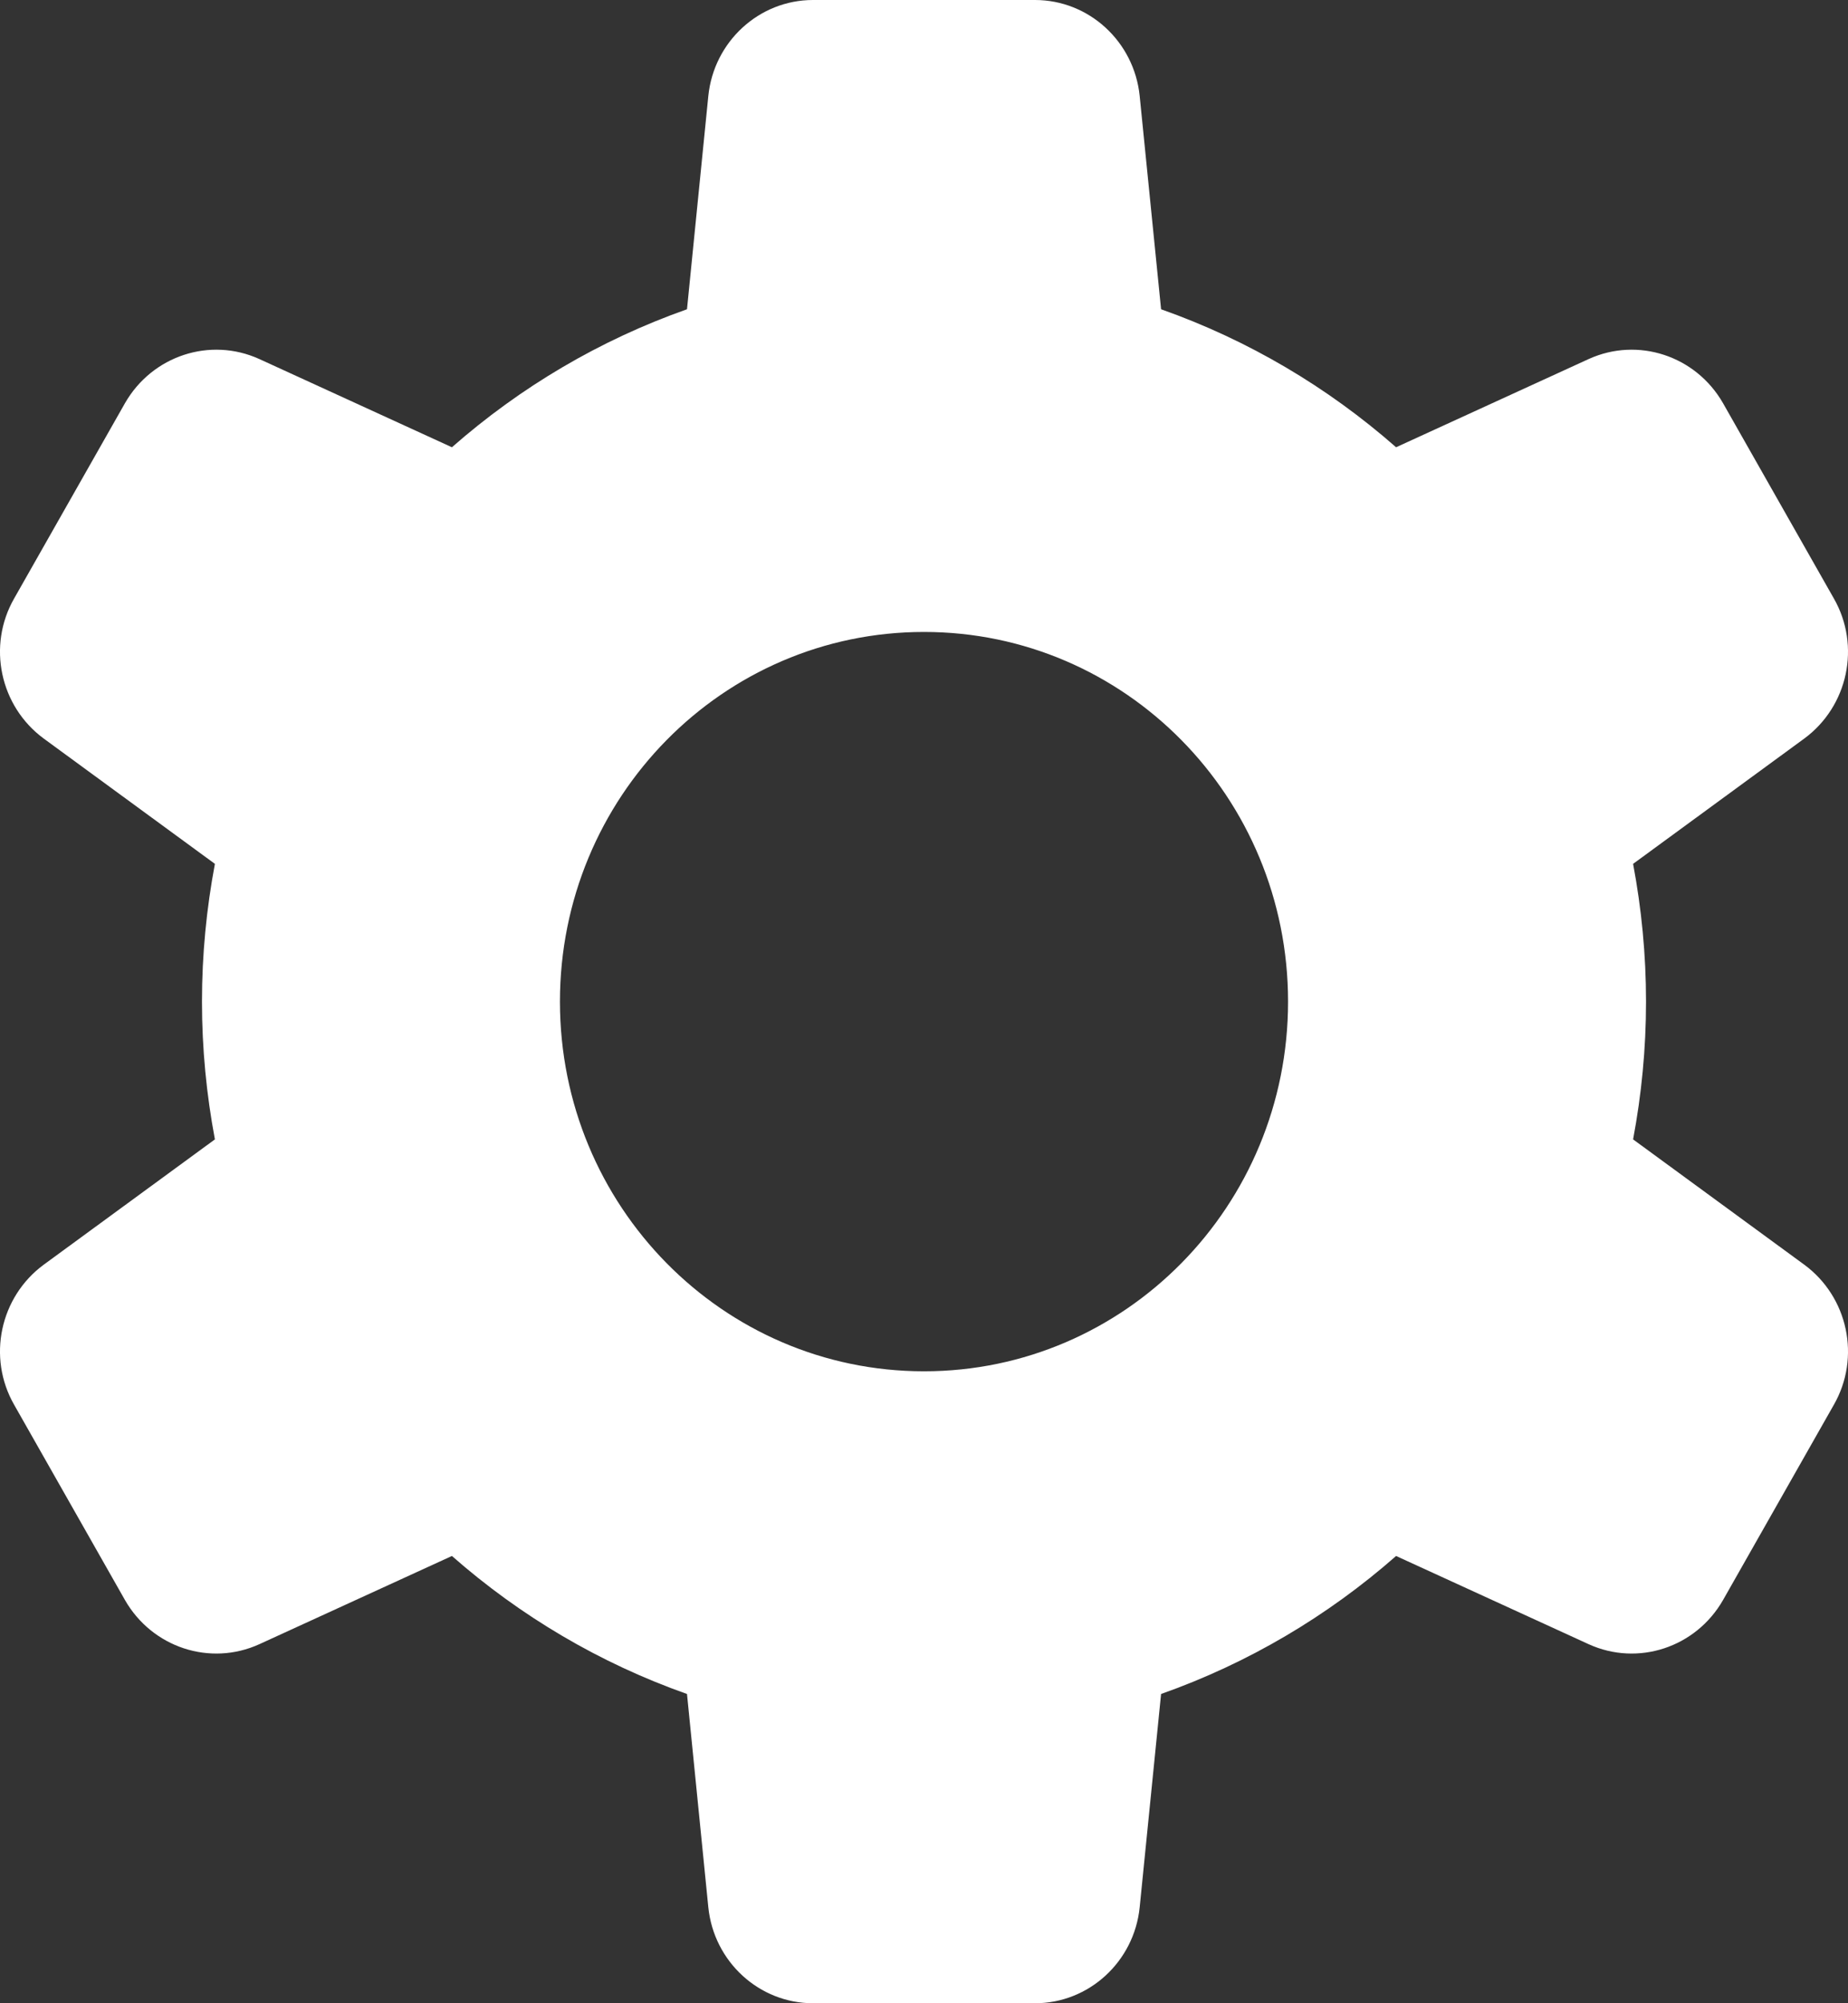 <?xml version="1.0" encoding="UTF-8"?> <svg xmlns="http://www.w3.org/2000/svg" width="24" height="26" viewBox="0 0 24 26" fill="none"><rect x="0" y="0" width="24" height="26" fill="#333333" stroke="none"/> <path d="M23.433 16.415L21.209 14.788C21.318 14.209 21.377 13.613 21.377 13C21.377 12.387 21.318 11.791 21.209 11.212L23.433 9.585C24 9.167 24.169 8.383 23.816 7.767L22.377 5.233C22.024 4.617 21.272 4.369 20.632 4.66L18.131 5.805C17.243 5.025 16.21 4.413 15.079 4.014L14.801 1.245C14.729 0.539 14.141 0 13.442 0H10.558C9.859 0 9.271 0.539 9.199 1.245L8.922 4.014C7.79 4.413 6.757 5.025 5.869 5.805L3.368 4.66C2.728 4.369 1.976 4.617 1.623 5.233L0.184 7.767C-0.169 8.383 -0 9.167 0.567 9.585L2.791 11.212C2.682 11.791 2.623 12.387 2.623 13C2.623 13.613 2.682 14.209 2.791 14.788L0.567 16.415C-0 16.833 -0.169 17.617 0.184 18.233L1.623 20.767C1.976 21.383 2.728 21.631 3.368 21.34L5.869 20.195C6.757 20.975 7.79 21.587 8.922 21.986L9.199 24.755C9.271 25.461 9.859 26 10.558 26H13.442C14.141 26 14.729 25.461 14.801 24.755L15.079 21.986C16.21 21.587 17.243 20.975 18.131 20.195L20.632 21.34C21.272 21.631 22.024 21.383 22.377 20.767L23.816 18.233C24.169 17.617 24 16.833 23.433 16.415ZM12 17.798C9.387 17.798 7.272 15.652 7.272 13C7.272 10.348 9.387 8.202 12 8.202C14.613 8.202 16.728 10.348 16.728 13C16.728 15.652 14.613 17.798 12 17.798Z" fill="white"></path> </svg> 
